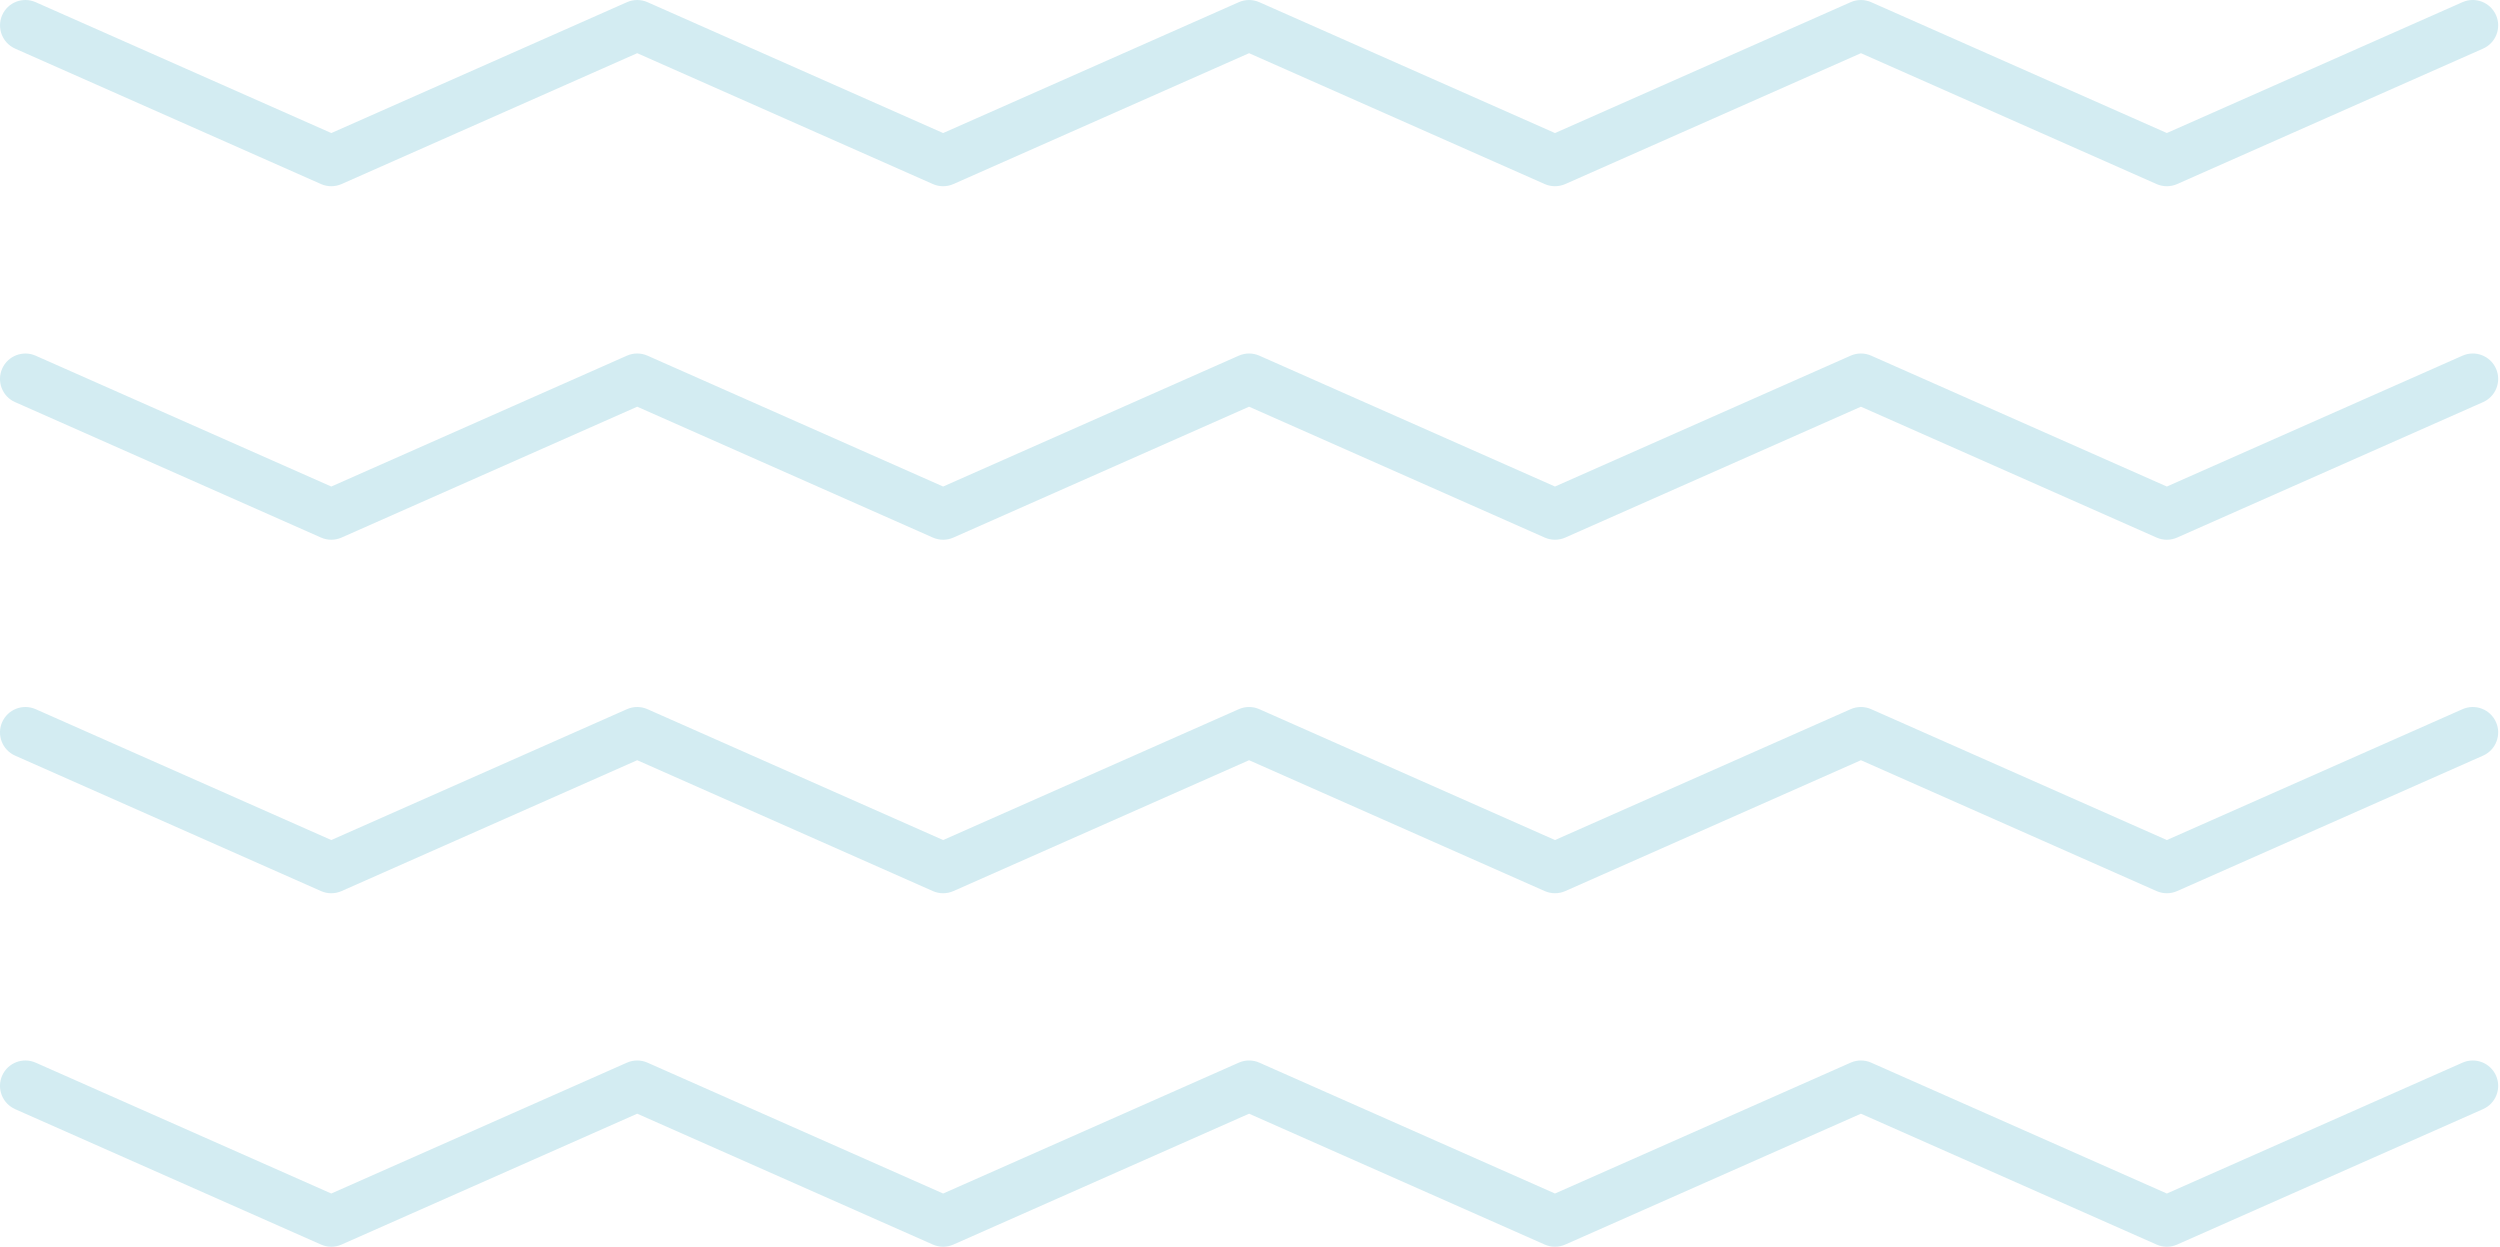 <svg width="776" height="387" viewBox="0 0 776 387" fill="none" xmlns="http://www.w3.org/2000/svg">
<g clip-path="url(#clip0_1_35)">
<path opacity="0.61" d="M4.69 15.09L99.64 57.13C101.67 58.03 103.99 58.03 106.02 57.13L197.79 16.51L289.56 57.13C291.59 58.03 293.91 58.03 295.94 57.13L387.71 16.51L479.48 57.13C480.5 57.58 481.58 57.8 482.67 57.8C483.76 57.8 484.84 57.58 485.86 57.13L577.63 16.51L669.4 57.13C671.43 58.03 673.75 58.03 675.78 57.13L770.74 15.09C774.72 13.33 776.52 8.67 774.76 4.69C773 0.71 768.34 -1.09 764.36 0.67L672.59 41.29L580.82 0.68C578.79 -0.22 576.47 -0.22 574.44 0.68L482.67 41.3L390.9 0.68C388.87 -0.22 386.55 -0.22 384.52 0.68L292.75 41.3L200.99 0.68C198.96 -0.22 196.64 -0.22 194.61 0.68L102.84 41.3L11.07 0.68C7.09 -1.08 2.44 0.71 0.68 4.69C-1.08 8.67 0.72 13.33 4.7 15.09H4.69Z" fill="#B8E0EA"/>
<path opacity="0.61" d="M4.69 124.82L99.64 166.86C101.67 167.76 103.99 167.76 106.02 166.86L197.79 126.24L289.56 166.86C291.59 167.76 293.91 167.76 295.94 166.86L387.71 126.24L479.48 166.86C480.5 167.31 481.58 167.53 482.67 167.53C483.76 167.53 484.84 167.31 485.86 166.86L577.63 126.24L669.4 166.86C671.43 167.76 673.75 167.76 675.78 166.86L770.74 124.82C774.72 123.06 776.52 118.4 774.76 114.42C773 110.44 768.34 108.64 764.36 110.4L672.59 151.02L580.82 110.4C578.79 109.5 576.47 109.5 574.44 110.4L482.67 151.02L390.9 110.4C388.87 109.5 386.55 109.5 384.52 110.4L292.75 151.02L200.98 110.4C198.95 109.5 196.63 109.5 194.6 110.4L102.83 151.02L11.07 110.41C7.09 108.65 2.44 110.45 0.67 114.43C-1.09 118.41 0.71 123.07 4.69 124.83V124.82Z" fill="#B8E0EA"/>
<path opacity="0.61" d="M4.69 234.55L99.64 276.59C101.67 277.49 103.99 277.49 106.02 276.59L197.79 235.97L289.56 276.59C291.59 277.49 293.91 277.49 295.94 276.59L387.71 235.97L479.48 276.59C480.5 277.04 481.58 277.26 482.67 277.26C483.76 277.26 484.84 277.04 485.86 276.59L577.63 235.97L669.4 276.59C671.43 277.49 673.75 277.49 675.78 276.59L770.74 234.55C774.72 232.79 776.52 228.13 774.76 224.15C773 220.17 768.34 218.37 764.36 220.13L672.59 260.75L580.82 220.13C578.79 219.23 576.47 219.23 574.44 220.13L482.67 260.75L390.9 220.13C388.87 219.23 386.55 219.23 384.52 220.13L292.75 260.75L200.98 220.13C198.95 219.23 196.63 219.23 194.6 220.13L102.83 260.75L11.07 220.13C7.09 218.37 2.44 220.17 0.67 224.15C-1.09 228.13 0.71 232.79 4.69 234.55Z" fill="#B8E0EA"/>
<path opacity="0.61" d="M4.69 344.28L99.64 386.31C101.67 387.21 103.99 387.21 106.02 386.31L197.79 345.69L289.56 386.31C291.59 387.21 293.91 387.21 295.94 386.31L387.71 345.69L479.48 386.31C480.5 386.76 481.58 386.98 482.67 386.98C483.76 386.98 484.84 386.76 485.86 386.31L577.63 345.69L669.4 386.31C671.43 387.21 673.75 387.21 675.78 386.31L770.74 344.27C774.72 342.51 776.52 337.85 774.76 333.87C773 329.89 768.34 328.09 764.36 329.85L672.59 370.47L580.82 329.85C578.79 328.95 576.47 328.95 574.44 329.85L482.67 370.47L390.9 329.85C388.87 328.95 386.55 328.95 384.52 329.85L292.75 370.47L200.98 329.85C198.95 328.95 196.63 328.95 194.6 329.85L102.83 370.47L11.07 329.85C7.09 328.09 2.44 329.89 0.67 333.87C-1.09 337.85 0.71 342.51 4.69 344.27V344.28Z" fill="#B8E0EA"/>
</g>
<defs>
<clipPath id="clip0_1_35">
<rect width="775.44" height="386.99" fill="white"/>
</clipPath>
</defs>
</svg>
